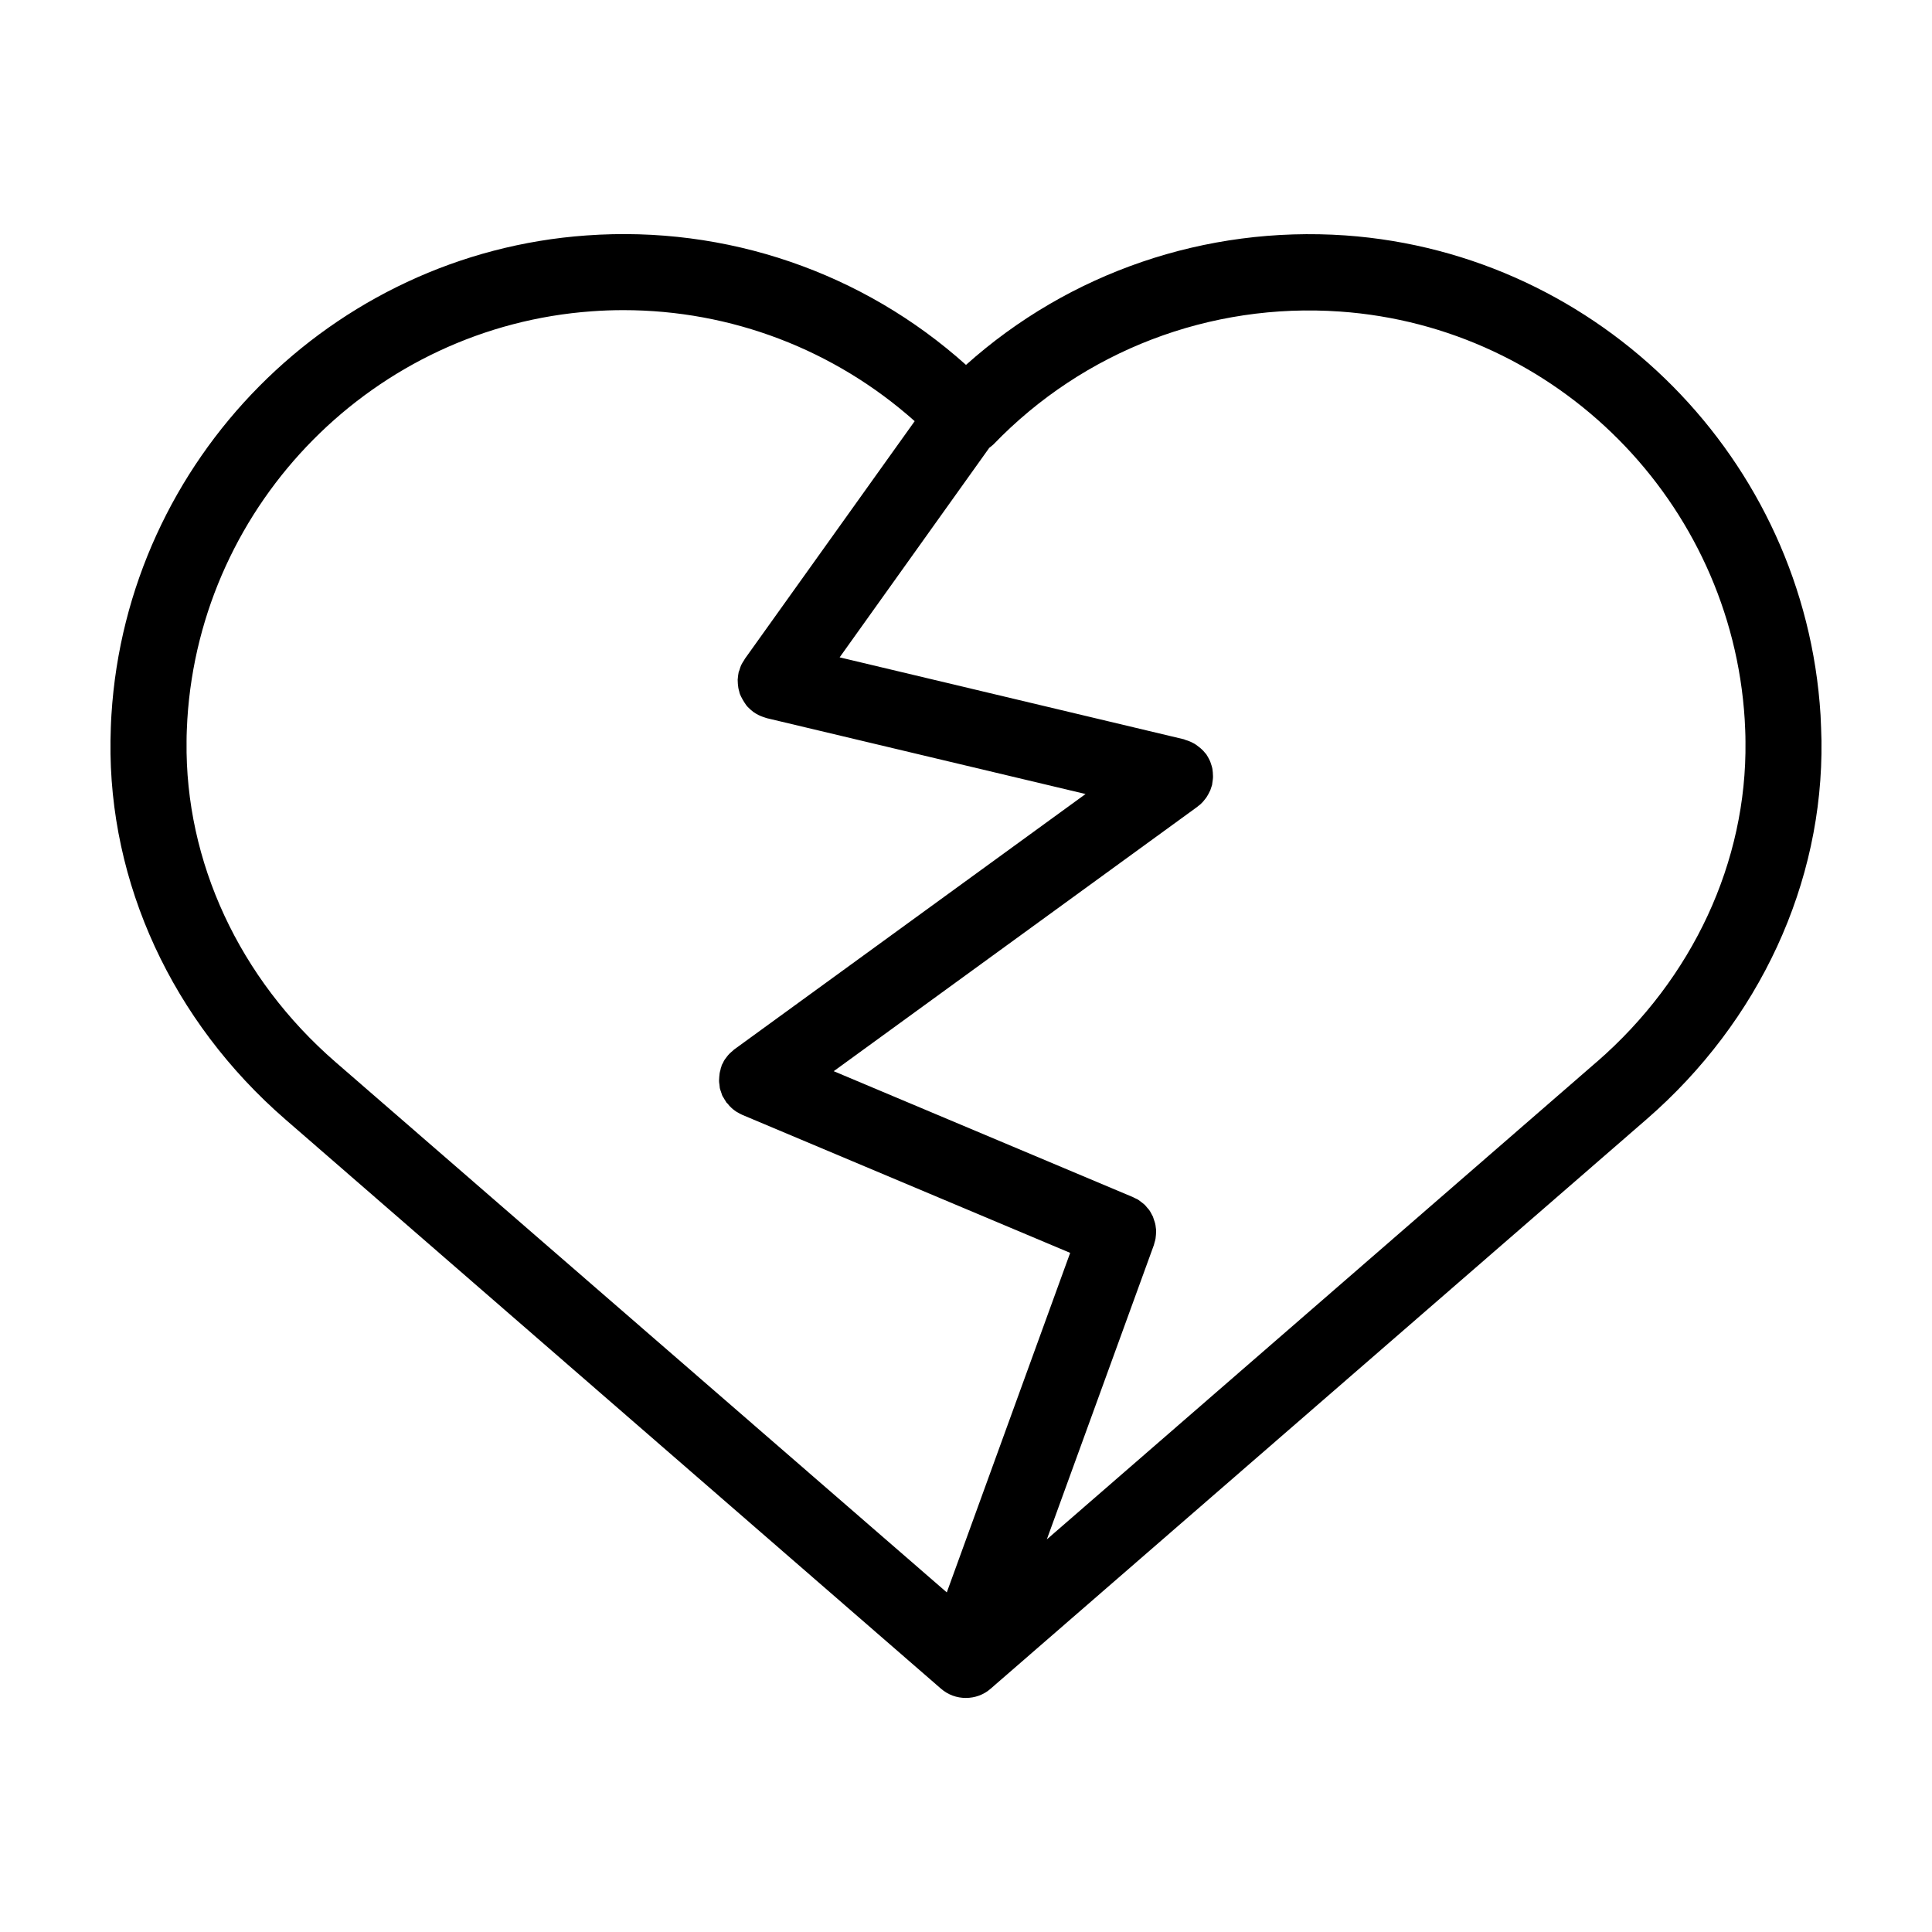<?xml version="1.0" encoding="UTF-8"?>
<!-- Uploaded to: ICON Repo, www.svgrepo.com, Generator: ICON Repo Mixer Tools -->
<svg fill="#000000" width="800px" height="800px" version="1.1" viewBox="144 144 512 512" xmlns="http://www.w3.org/2000/svg">
 <path d="m626.46 333.45c-4.18-67.66-58.34-122.27-125.9-127.06-37.082-2.566-73.203 9.824-100.56 34.312-27.355-24.535-63.48-36.98-100.56-34.309-67.562 4.785-121.72 59.398-125.91 127.06-0.148 2.266-0.199 4.535-0.25 6.801-0.504 37.785 16.375 74.363 46.301 100.36l173.77 150.89c1.914 1.664 4.231 2.469 6.602 2.469 2.367 0 4.734-0.805 6.602-2.469l173.81-150.89c29.926-25.996 46.852-62.574 46.348-100.36-0.047-2.266-0.148-4.535-0.25-6.801zm-433.02 7.055c0-1.914 0.102-3.879 0.203-5.844 3.574-57.586 49.672-104.09 107.26-108.17 2.769-0.203 5.543-0.301 8.312-0.301 28.566 0 55.922 10.48 77.184 29.422l-44.891 62.824s0 0.051-0.051 0.051l-0.051 0.102c-0.102 0.152-0.203 0.352-0.301 0.504-0.25 0.402-0.504 0.754-0.707 1.211-0.152 0.402-0.301 0.754-0.402 1.16-0.051 0.203-0.152 0.453-0.25 0.656v0.051c-0.102 0.504-0.152 0.957-0.203 1.461 0 0.152-0.051 0.352-0.051 0.504 0 0.352 0.051 0.707 0.051 1.109 0.051 0.707 0.152 1.359 0.352 1.965 0.051 0.25 0.102 0.504 0.203 0.754s0.203 0.453 0.301 0.656c0.25 0.555 0.605 1.109 0.957 1.664 0.25 0.352 0.453 0.707 0.754 1.008 0.102 0.102 0.203 0.203 0.301 0.301 0.352 0.352 0.754 0.707 1.211 1.059l0.051 0.051c0.051 0.051 0.102 0.051 0.102 0.051 0.707 0.504 1.512 0.906 2.367 1.211 0.203 0.051 0.402 0.152 0.605 0.203 0.152 0.051 0.301 0.102 0.453 0.152l84.488 20.102-93.051 67.648c-0.152 0.102-0.301 0.25-0.453 0.402-0.301 0.25-0.605 0.504-0.906 0.805-0.203 0.203-0.402 0.453-0.605 0.707-0.203 0.25-0.402 0.555-0.605 0.805-0.203 0.301-0.352 0.605-0.504 0.957-0.102 0.203-0.25 0.352-0.301 0.555-0.051 0.102-0.051 0.152-0.051 0.25-0.152 0.352-0.25 0.707-0.301 1.059-0.102 0.301-0.152 0.555-0.203 0.855-0.051 0.301-0.051 0.656-0.102 1.008 0 0.301-0.051 0.656-0.051 0.957 0 0.352 0.051 0.656 0.102 0.957 0.051 0.301 0.051 0.605 0.102 0.957 0.051 0.301 0.203 0.656 0.301 0.957 0.102 0.301 0.203 0.605 0.301 0.906 0.102 0.301 0.301 0.555 0.453 0.805 0.152 0.301 0.352 0.605 0.555 0.906 0.051 0.051 0.051 0.152 0.102 0.203 0.102 0.152 0.203 0.203 0.352 0.352 0.301 0.402 0.656 0.805 1.059 1.16 0.203 0.203 0.402 0.352 0.605 0.504 0.352 0.301 0.754 0.555 1.16 0.754 0.25 0.152 0.504 0.301 0.754 0.402 0.102 0.051 0.203 0.102 0.301 0.152l86.906 36.578-32.695 89.98-162.07-140.61c-25.445-22.117-39.801-53.051-39.398-84.891zm373.73 84.891-145.75 126.56 28.363-77.988c0.102-0.25 0.102-0.504 0.203-0.754 0.102-0.352 0.203-0.656 0.25-1.008 0.051-0.352 0.051-0.656 0.102-0.957 0-0.352 0.051-0.656 0.051-1.008s-0.051-0.656-0.102-1.008c-0.051-0.301-0.051-0.656-0.152-0.957-0.051-0.301-0.203-0.605-0.301-0.957-0.102-0.301-0.203-0.605-0.301-0.906-0.152-0.301-0.301-0.555-0.453-0.855-0.152-0.301-0.301-0.555-0.504-0.855-0.203-0.25-0.402-0.504-0.605-0.707-0.203-0.25-0.402-0.504-0.656-0.754-0.25-0.203-0.504-0.402-0.754-0.605s-0.504-0.402-0.805-0.605c-0.25-0.203-0.555-0.301-0.855-0.453-0.25-0.102-0.453-0.25-0.707-0.352l-79.25-33.352 96.379-70.078 0.102-0.102c0.504-0.352 0.957-0.754 1.359-1.211 0.102-0.102 0.152-0.203 0.203-0.25 0.301-0.402 0.656-0.754 0.906-1.211 0.152-0.203 0.203-0.402 0.352-0.605 0.152-0.352 0.352-0.656 0.504-1.008 0.102-0.25 0.152-0.504 0.25-0.754 0.051-0.203 0.152-0.402 0.203-0.605 0.051-0.102 0-0.25 0.051-0.352 0.051-0.352 0.102-0.707 0.152-1.109 0.051-0.301 0.051-0.605 0.051-0.906 0-0.352-0.051-0.707-0.051-1.008-0.051-0.301-0.051-0.605-0.102-0.906s-0.152-0.656-0.25-0.957c-0.102-0.301-0.203-0.605-0.301-0.906-0.102-0.301-0.25-0.555-0.402-0.855s-0.352-0.656-0.555-0.957c-0.051-0.102-0.102-0.203-0.203-0.301-0.102-0.152-0.25-0.25-0.352-0.402-0.25-0.301-0.453-0.555-0.754-0.805-0.203-0.203-0.453-0.402-0.707-0.605-0.25-0.203-0.555-0.402-0.805-0.605-0.25-0.203-0.555-0.352-0.855-0.504-0.301-0.152-0.555-0.301-0.855-0.402-0.352-0.152-0.656-0.25-1.008-0.352-0.152-0.051-0.352-0.152-0.504-0.203l-91.238-21.715 39.648-55.52c0.352-0.301 0.754-0.555 1.109-0.906 23.93-24.836 57.434-37.633 91.844-35.215 57.578 4.016 103.68 50.52 107.25 108.11 0.102 1.965 0.203 3.93 0.203 5.844 0.402 31.84-13.957 62.773-39.398 84.891z"/>
</svg>